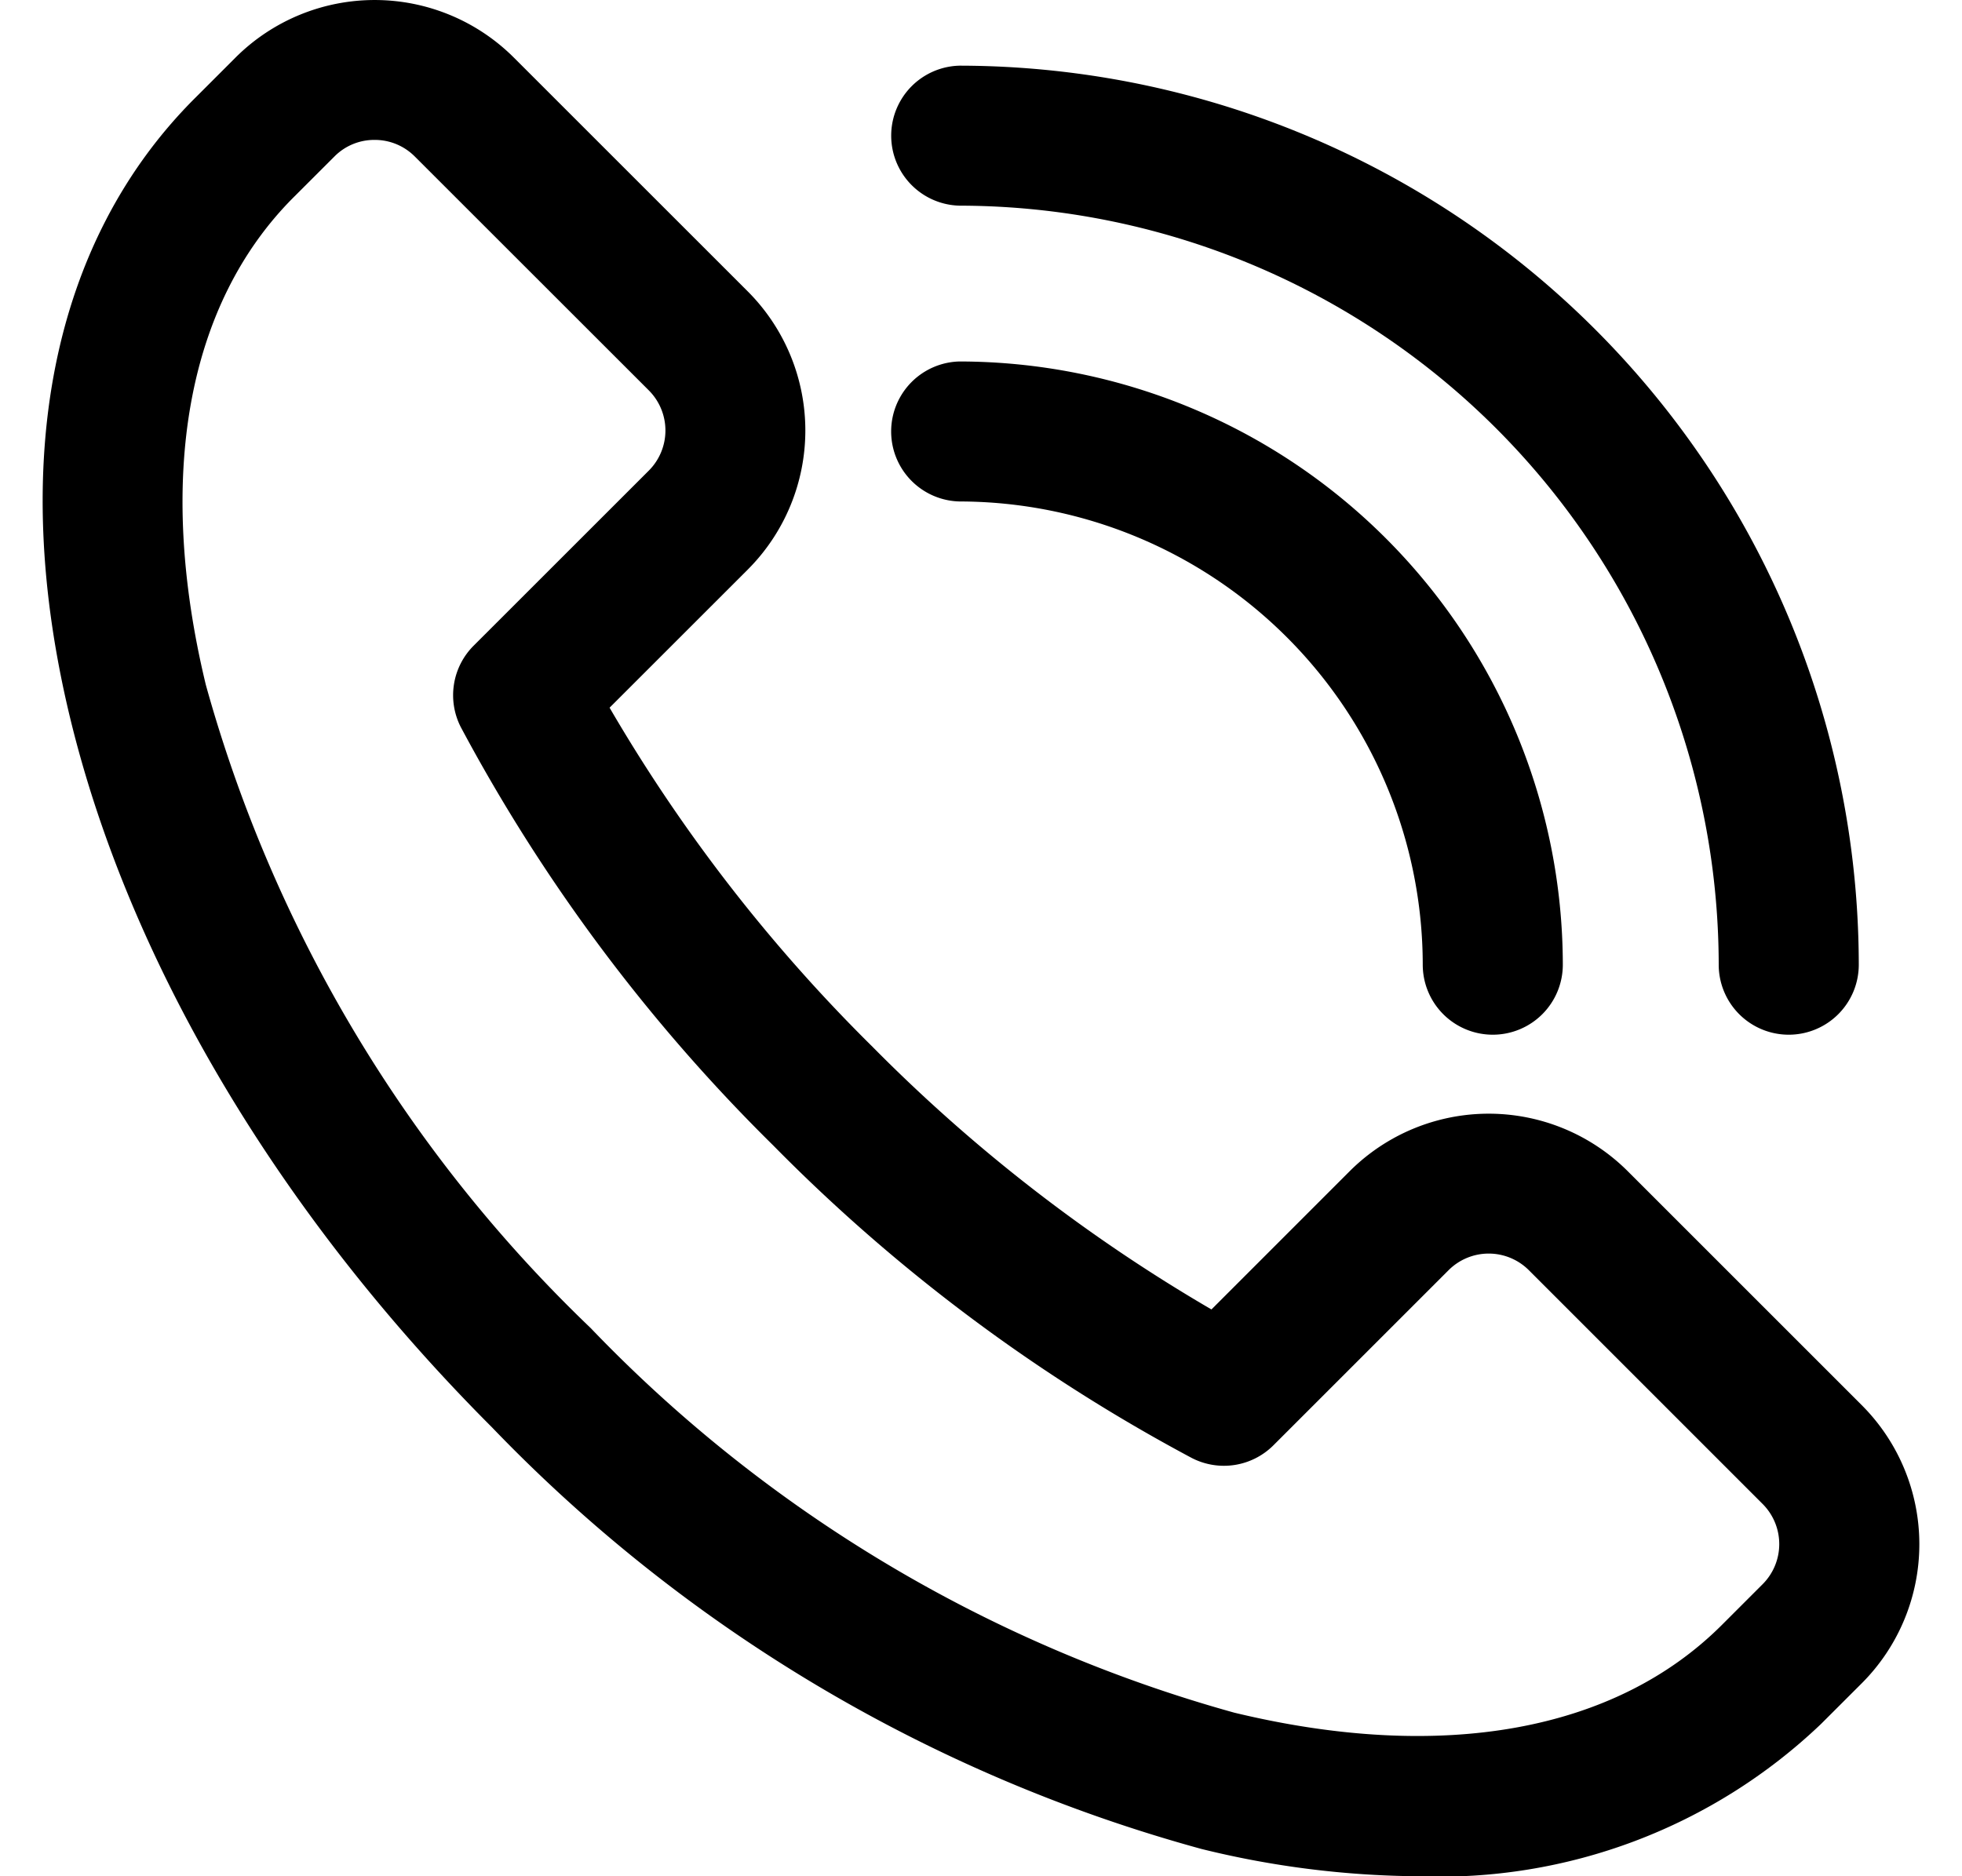 <svg xmlns="http://www.w3.org/2000/svg" xmlns:xlink="http://www.w3.org/1999/xlink" width="46" height="44" viewBox="0 0 46 44">
  <defs>
    <clipPath id="clip-path">
      <rect id="長方形_15148" data-name="長方形 15148" width="46" height="44" transform="translate(860 891)" fill="#fff" stroke="#707070" stroke-width="1"/>
    </clipPath>
  </defs>
  <g id="マスクグループ_54" data-name="マスクグループ 54" transform="translate(-860 -891)" clip-path="url(#clip-path)">
    <g id="_1" data-name="1" transform="translate(855.08 885.745)">
      <path id="パス_185233" data-name="パス 185233" d="M38.166,49.255a21.738,21.738,0,0,1-5.078-.64,36.4,36.4,0,0,1-16.635-9.889c-4.988-4.993-8.5-10.9-9.889-16.635C5.105,16.061,6.145,10.9,9.488,7.559l.954-.954a4.618,4.618,0,0,1,6.525,0l5.484,5.483a4.616,4.616,0,0,1,0,6.525l-3.239,3.238A38.2,38.2,0,0,0,25.373,29.8a38.239,38.239,0,0,0,7.95,6.163l3.238-3.239a4.613,4.613,0,0,1,6.525,0l5.483,5.483a4.614,4.614,0,0,1,0,6.524l-.955.954A12.952,12.952,0,0,1,38.166,49.255ZM13.7,8.536a1.313,1.313,0,0,0-.94.39l-.955.954c-2.5,2.5-3.234,6.567-2.059,11.436A33.131,33.131,0,0,0,18.769,36.4a33.182,33.182,0,0,0,15.089,9.019c4.87,1.175,8.932.444,11.434-2.059l.954-.954a1.331,1.331,0,0,0,0-1.881l-5.482-5.483a1.331,1.331,0,0,0-1.881,0l-4.105,4.105a1.642,1.642,0,0,1-1.915.3,40.535,40.535,0,0,1-9.811-7.327,40.634,40.634,0,0,1-7.326-9.809,1.642,1.642,0,0,1,.3-1.915l4.106-4.105a1.331,1.331,0,0,0,0-1.881L14.646,8.926a1.321,1.321,0,0,0-.941-.39Z"/>
      <path id="パス_185234" data-name="パス 185234" d="M39.919,29.52a1.642,1.642,0,0,1-1.642-1.642A10.875,10.875,0,0,0,27.415,17.015a1.642,1.642,0,0,1,0-3.283A14.163,14.163,0,0,1,41.561,27.878a1.642,1.642,0,0,1-1.642,1.642Z"/>
      <path id="パス_185235" data-name="パス 185235" d="M46.858,29.52a1.642,1.642,0,0,1-1.642-1.642,17.824,17.824,0,0,0-17.8-17.8,1.642,1.642,0,0,1,0-3.283A21.108,21.108,0,0,1,48.5,27.878a1.642,1.642,0,0,1-1.642,1.642Z"/>
    </g>
  </g>
</svg>
